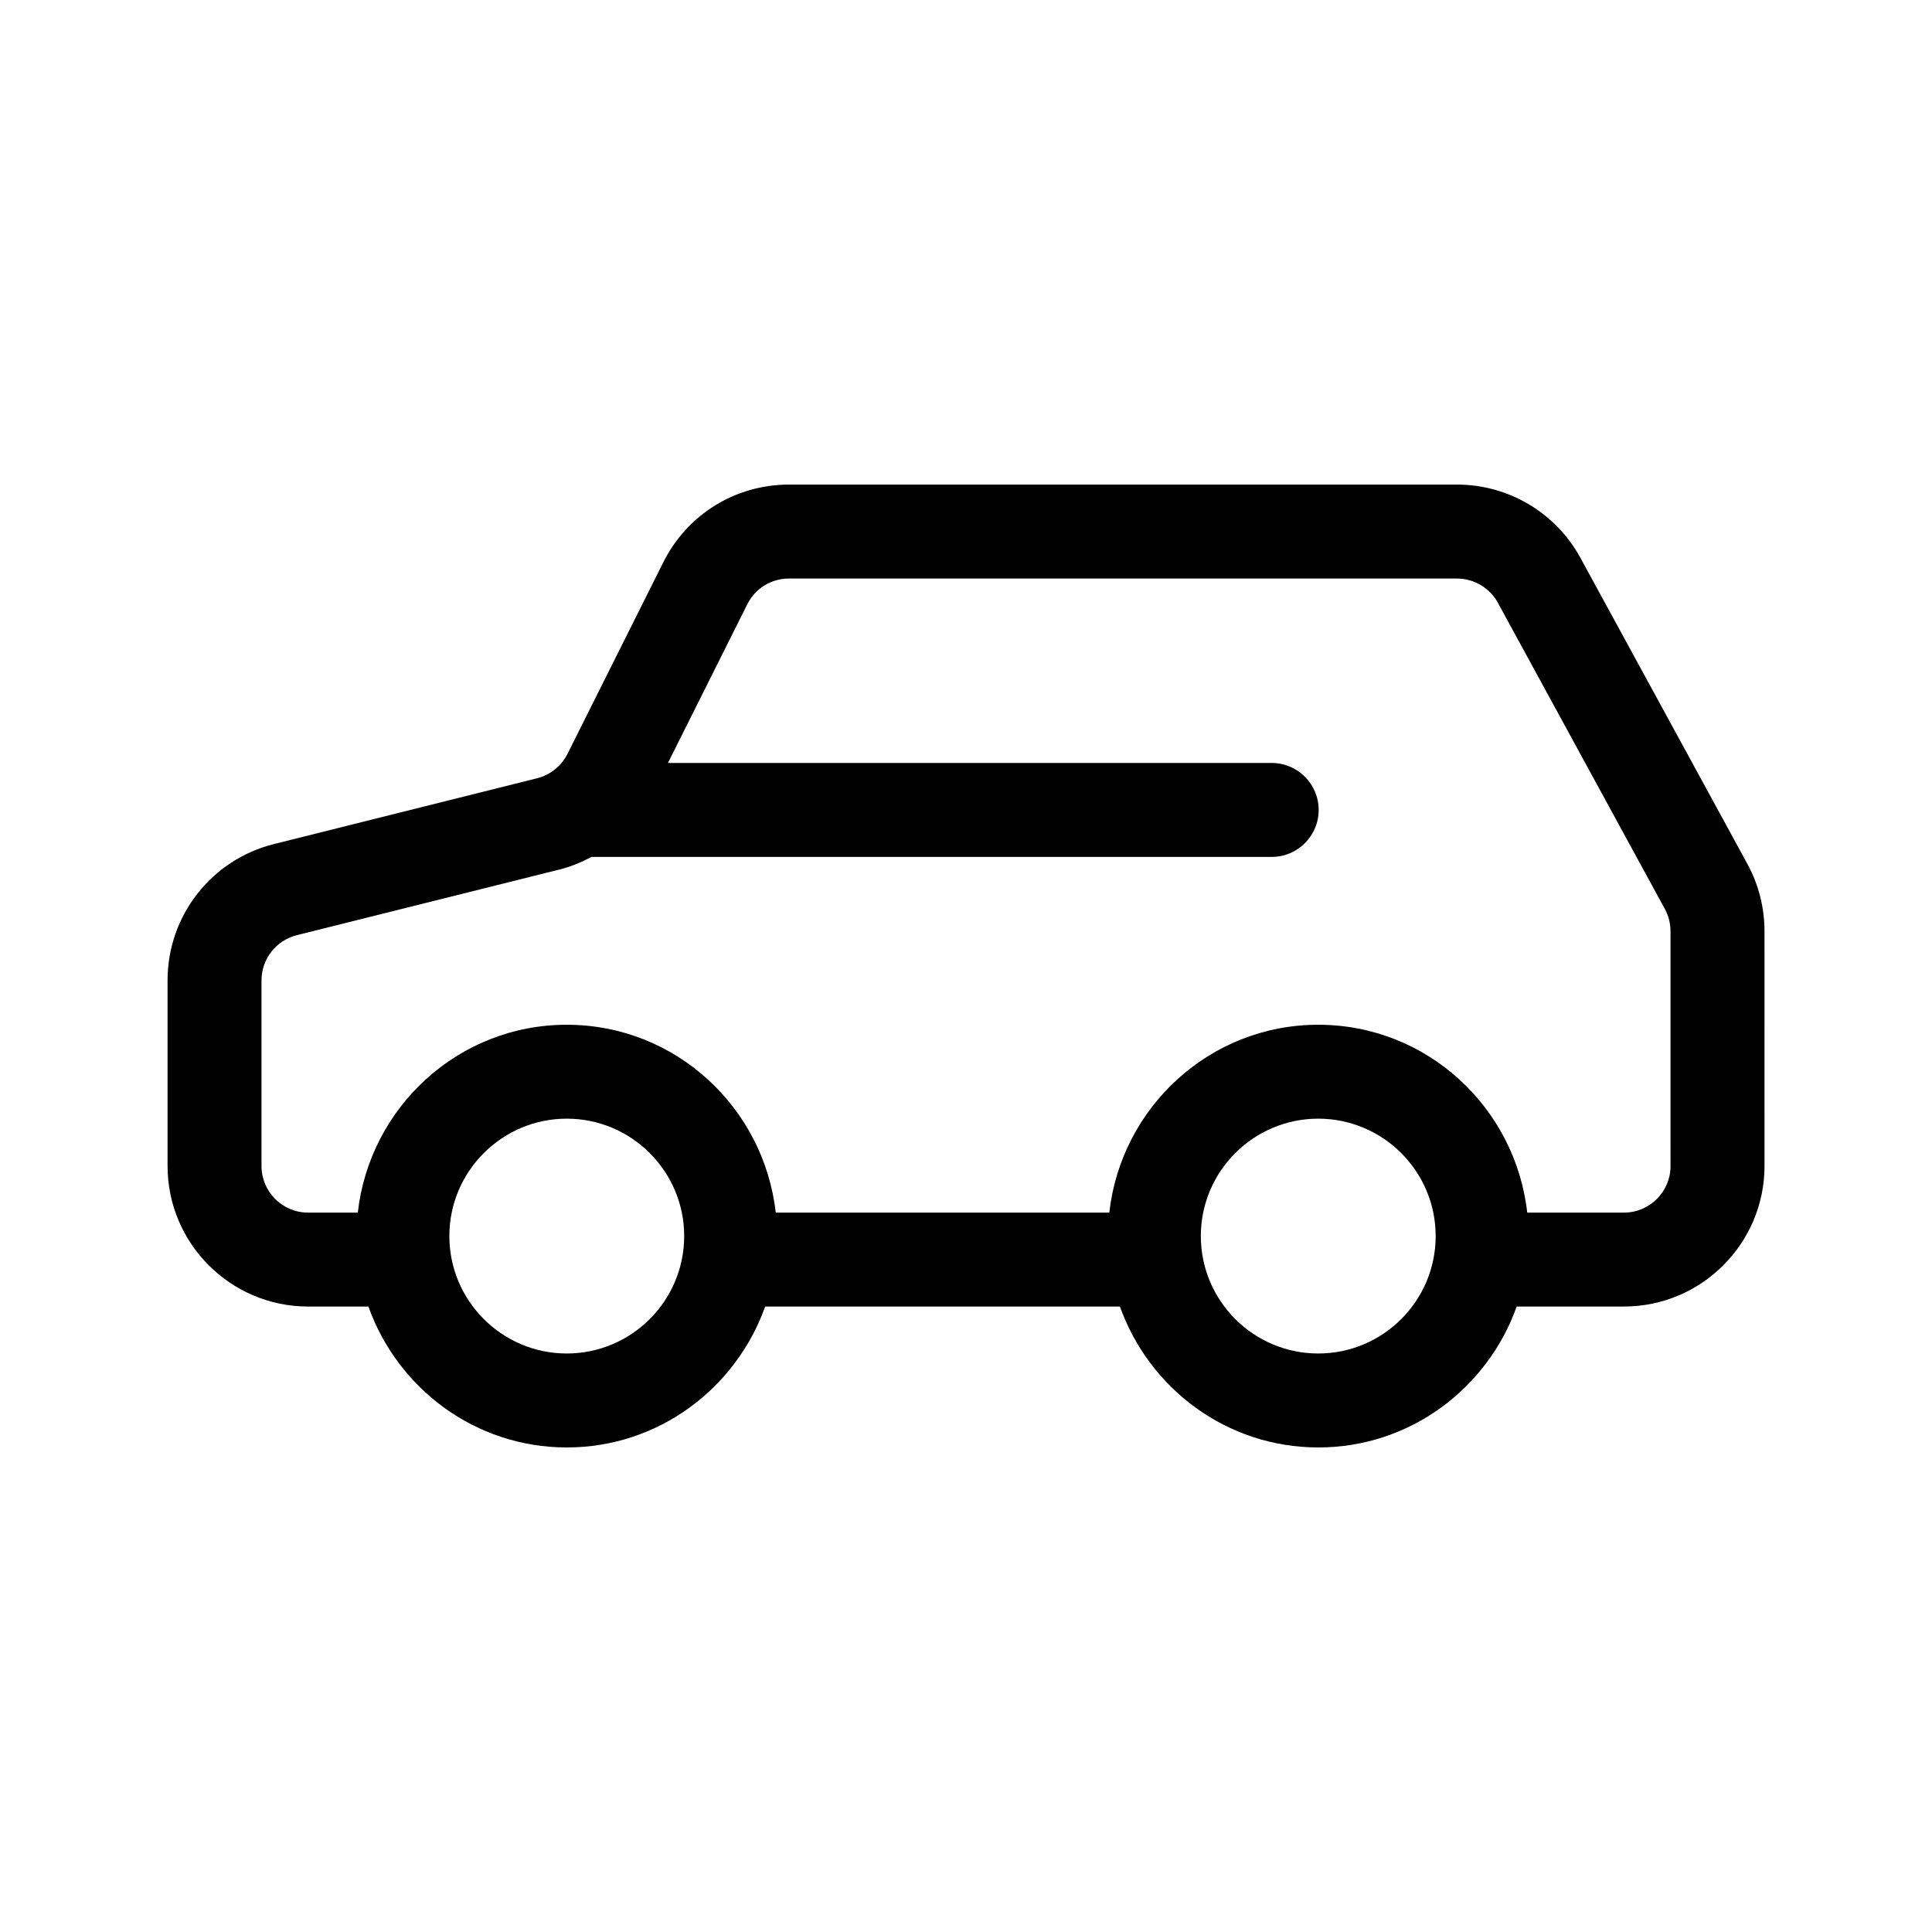 <?xml version="1.0" encoding="UTF-8"?>
<!-- Uploaded to: ICON Repo, www.svgrepo.com, Generator: ICON Repo Mixer Tools -->
<svg fill="#000000" width="800px" height="800px" version="1.1" viewBox="144 144 512 512" xmlns="http://www.w3.org/2000/svg">
 <path d="m562.82 291.82c-6.535-11.961-19.062-19.402-32.703-19.402h-177.02c-14.199 0-26.957 7.891-33.316 20.59l-25.383 50.758c-1.617 3.234-4.559 5.594-8.062 6.481l-69.719 17.434c-16.602 4.144-28.211 19.004-28.211 36.125v49.184c0 20.539 16.711 37.258 37.25 37.258h15.977c7.734 21.684 28.27 37.34 52.574 37.34 24.305 0 44.84-15.66 52.574-37.344h94.012c7.727 21.684 28.27 37.344 52.574 37.344s44.84-15.66 52.574-37.344h28.426c20.535 0 37.25-16.711 37.25-37.258l-0.004-62.223c0-6.211-1.566-12.375-4.543-17.828zm-268.62 210.87c-17.16 0-31.117-13.957-31.117-31.117 0-17.164 13.961-31.117 31.117-31.117s31.117 13.957 31.117 31.117c-0.004 17.168-13.957 31.117-31.117 31.117zm199.15 0c-17.16 0-31.117-13.957-31.117-31.117 0-17.164 13.961-31.117 31.117-31.117s31.117 13.957 31.117 31.117c0.004 17.168-13.957 31.117-31.117 31.117zm93.359-49.699c0 6.828-5.535 12.363-12.363 12.363h-25.613c-3.144-27.93-26.625-49.785-55.379-49.785-28.754 0-52.238 21.859-55.379 49.785h-88.395c-3.144-27.93-26.625-49.785-55.379-49.785-28.754 0-52.238 21.859-55.379 49.785h-13.168c-6.82 0-12.352-5.531-12.352-12.352v-49.188c0-5.68 3.856-10.602 9.359-11.984l69.738-17.434c2.953-0.742 5.723-1.91 8.363-3.305h180.25c6.871 0 12.449-5.57 12.449-12.449 0-6.871-5.57-12.449-12.449-12.449h-160l21.023-42.043c2.102-4.219 6.344-6.832 11.047-6.832h177.02c4.527 0 8.688 2.469 10.855 6.43l44.234 81.113c0.988 1.812 1.508 3.844 1.508 5.906l0.004 62.223z"/>
</svg>